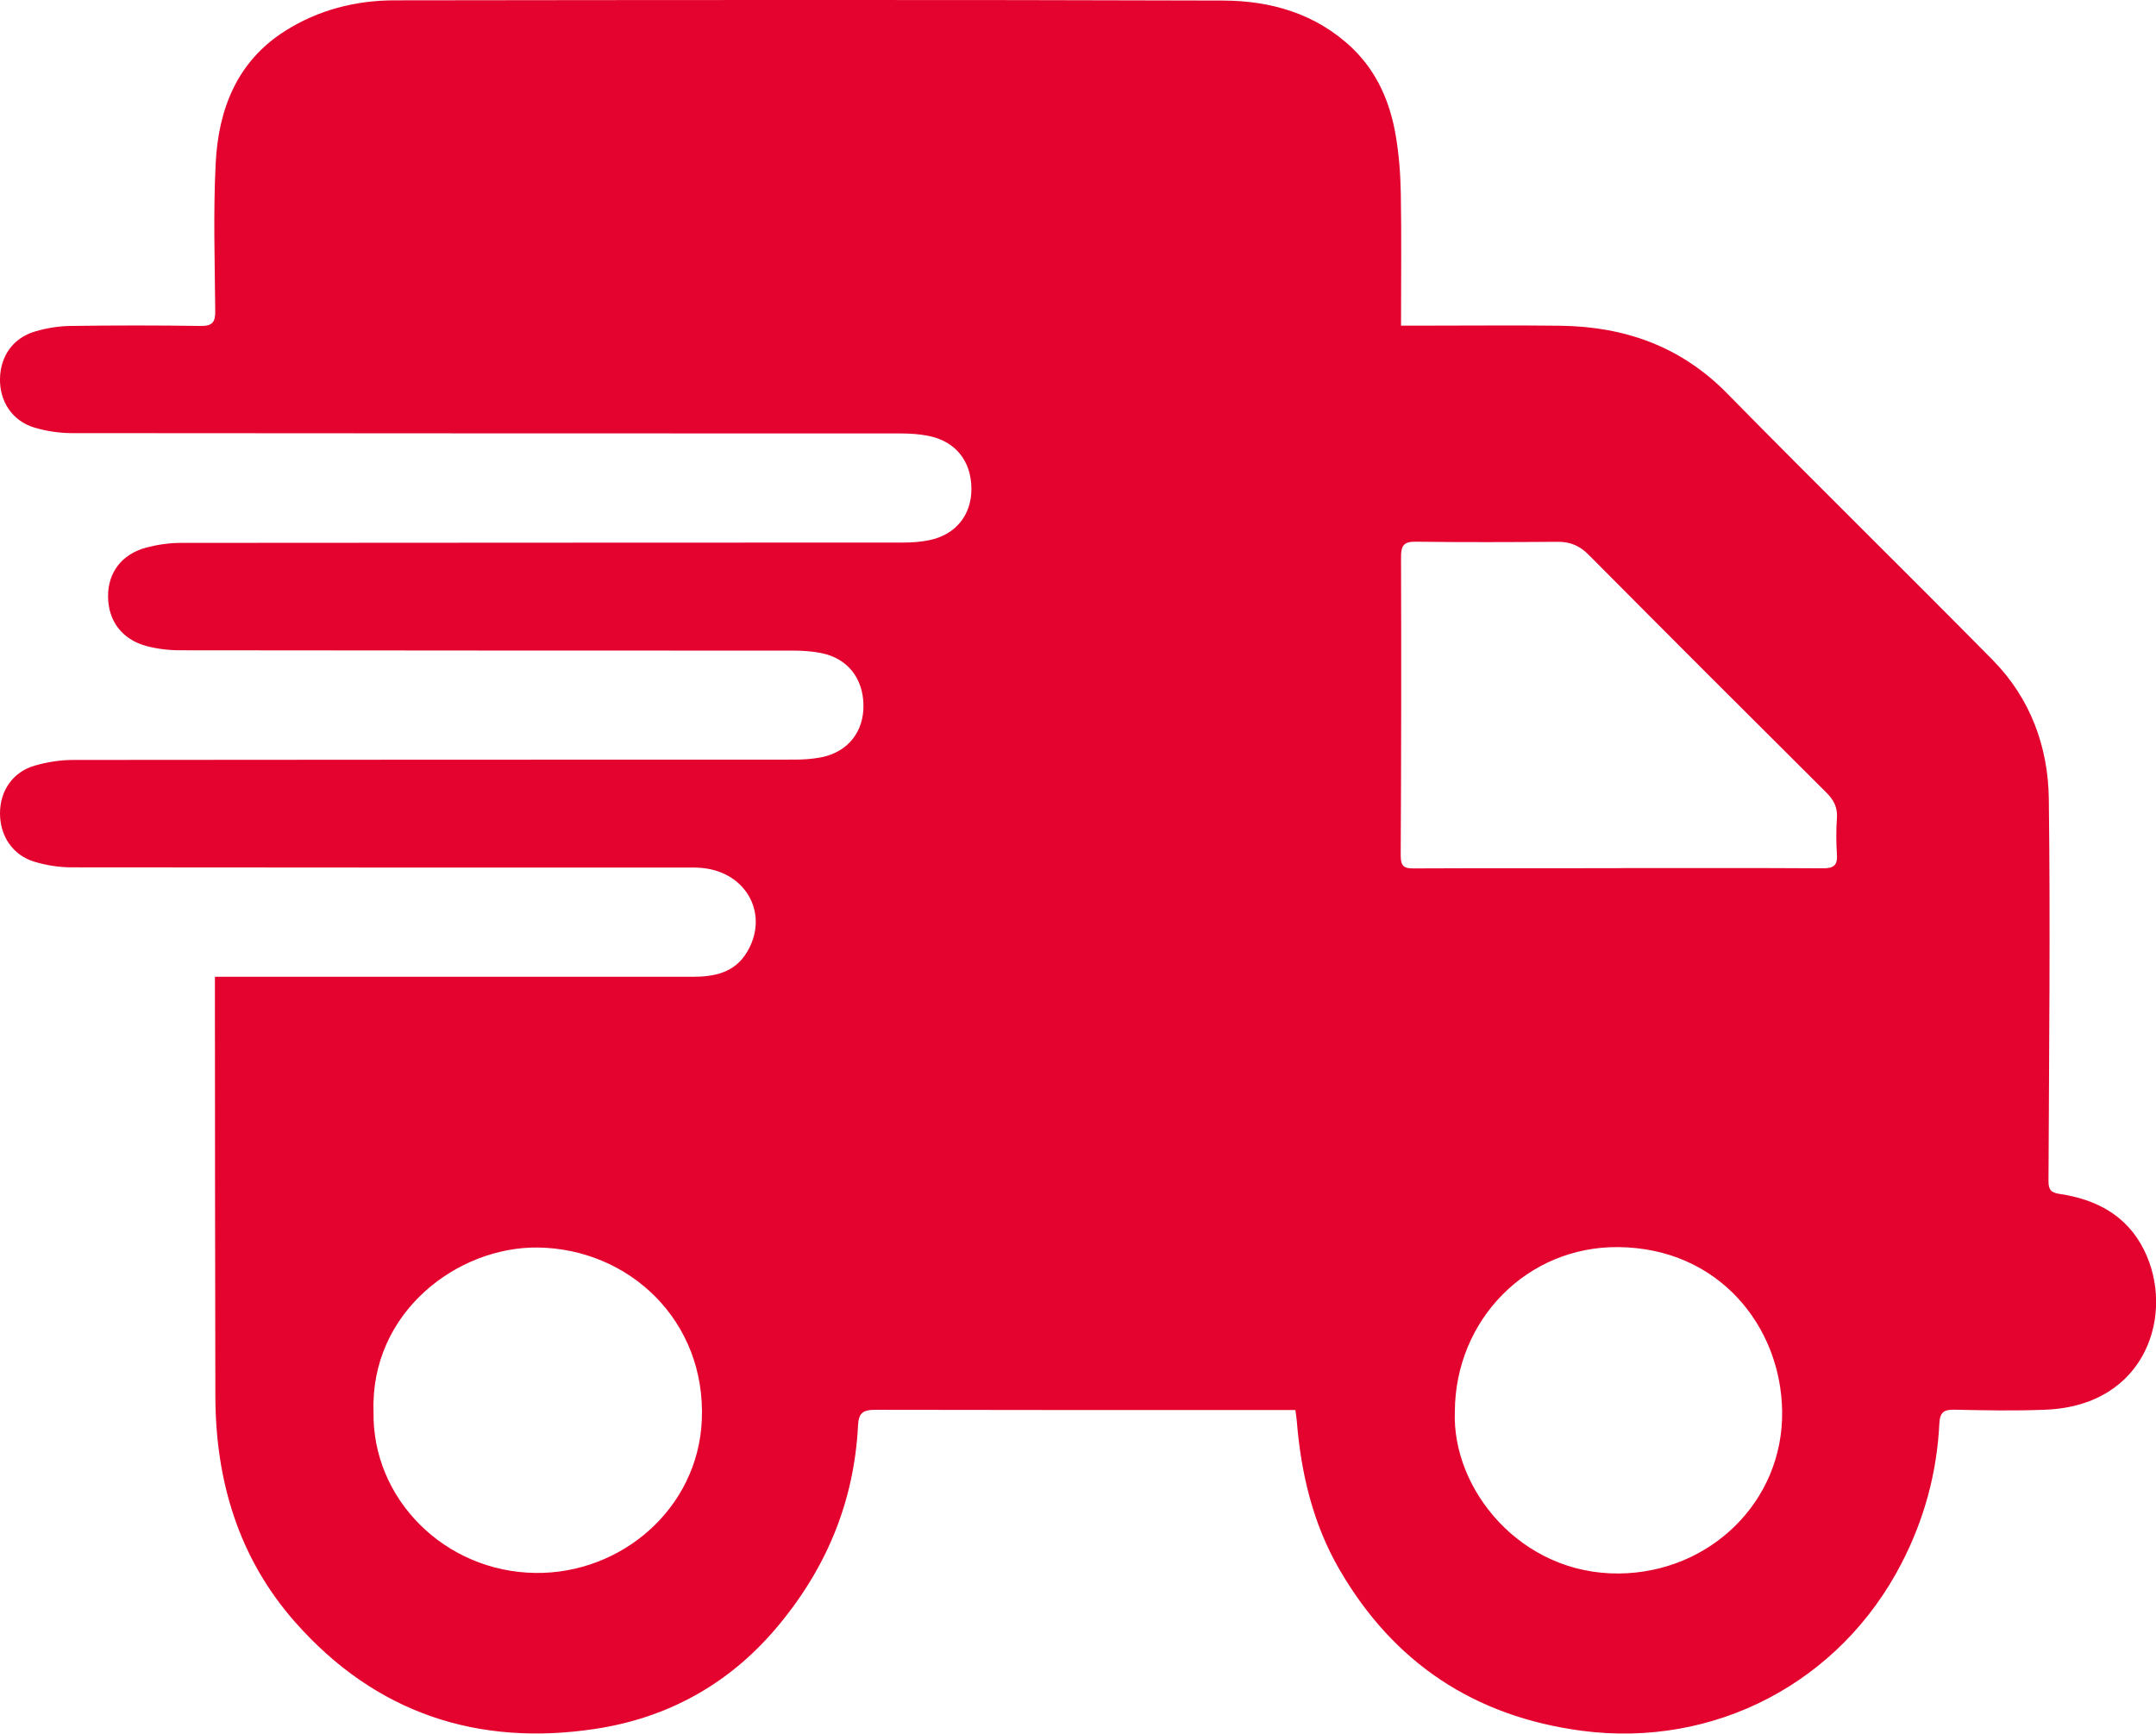 <svg xmlns="http://www.w3.org/2000/svg" id="Calque_1" viewBox="0 0 198.73 159.82"><defs><style>.cls-1{fill:#e4032e;}</style></defs><path class="cls-1" d="m129.14,30.02c.98,0,1.8,0,2.62,0,4.03,0,8.06-.04,12.08.01,5.91.08,11.09,1.89,15.36,6.24,8.1,8.25,16.36,16.35,24.48,24.58,3.46,3.51,5.11,7.98,5.17,12.79.15,11.75.02,23.5-.03,35.26,0,.82.26,1.05,1.03,1.17,3.37.5,6.18,1.97,7.77,5.15,2.89,5.77.3,14.36-9.05,14.74-2.82.12-5.65.06-8.47,0-.98-.02-1.29.31-1.34,1.26-.22,4.55-1.39,8.85-3.49,12.91-5.67,10.99-17.24,17.04-29.47,15.43-9.88-1.31-17.35-6.25-22.35-14.89-2.44-4.21-3.53-8.86-3.92-13.68-.02-.28-.07-.56-.13-1h-1.36c-12.46,0-24.91.01-37.37-.02-1.09,0-1.52.26-1.58,1.42-.36,7.16-3,13.39-7.65,18.83-4.39,5.13-9.99,8.16-16.53,9.16-10.89,1.66-20.31-1.45-27.7-9.83-5.22-5.91-7.34-13.03-7.36-20.84-.03-12.04-.03-24.09-.04-36.13,0-.79,0-1.57,0-2.53.47,0,.95,0,1.43,0,14.2,0,28.4,0,42.6,0,1.98,0,3.84-.36,4.98-2.22,2.12-3.45.05-7.4-4.08-7.81-.58-.06-1.16-.04-1.74-.04-18.81,0-37.62,0-56.42-.02-1.14,0-2.32-.19-3.42-.52C1.16,78.83,0,77.07,0,74.98c0-2.09,1.19-3.82,3.21-4.4,1.14-.33,2.36-.52,3.54-.52,22.17-.03,44.34-.02,66.51-.03.82,0,1.66-.06,2.47-.22,2.44-.5,3.89-2.35,3.86-4.8-.03-2.49-1.48-4.32-3.88-4.8-.85-.17-1.73-.23-2.59-.23-18.85-.01-37.7,0-56.55-.03-1.02,0-2.08-.13-3.07-.39-2.26-.61-3.52-2.32-3.54-4.55-.02-2.22,1.25-3.92,3.53-4.53,1.03-.27,2.12-.43,3.18-.43,22.17-.02,44.34-.02,66.51-.03.82,0,1.66-.05,2.47-.22,2.45-.5,3.91-2.33,3.89-4.77-.02-2.54-1.48-4.36-3.98-4.85-.85-.17-1.73-.22-2.59-.22-25.45-.01-50.9,0-76.35-.03-1.14,0-2.32-.18-3.42-.5C1.15,38.82-.04,37.04,0,34.91c.04-2.1,1.22-3.77,3.26-4.36,1.02-.3,2.11-.48,3.17-.5,4.03-.06,8.05-.06,12.08,0,1.06.01,1.34-.35,1.33-1.36-.04-4.54-.19-9.09.04-13.63.25-4.97,1.95-9.39,6.39-12.2C29.32.92,32.76.04,36.33.03,61.79,0,87.24-.03,112.69.05c4.43.01,8.62,1.19,11.98,4.41,2.28,2.2,3.46,4.97,3.98,8.02.3,1.75.44,3.55.47,5.33.07,3.99.02,7.99.02,12.2Zm20.09,50.01c6.27,0,12.53-.02,18.8.02.96,0,1.36-.25,1.29-1.26-.07-1.12-.08-2.25,0-3.37.07-1.01-.31-1.7-1.01-2.39-7.31-7.27-14.6-14.56-21.87-21.88-.83-.84-1.7-1.21-2.86-1.2-4.36.03-8.72.05-13.07-.01-1.12-.02-1.38.36-1.37,1.44.03,9.17.02,18.33-.03,27.5,0,.99.32,1.19,1.2,1.18,6.31-.03,12.62-.01,18.93-.02Zm-114.8,50.12c-.14,8.04,6.56,14.75,14.92,14.86,7.93.1,14.98-5.93,15.34-14.08.4-9.17-6.69-15.79-15.08-15.92-7.4-.11-15.49,5.94-15.18,15.14Zm99.67,0c-.27,7.14,6.07,15.01,15.16,14.91,8.34-.09,15.11-6.61,15.01-14.93-.09-7.83-5.83-15.08-15.12-15.16-8.35-.07-15.01,6.66-15.05,15.17Z"></path></svg>